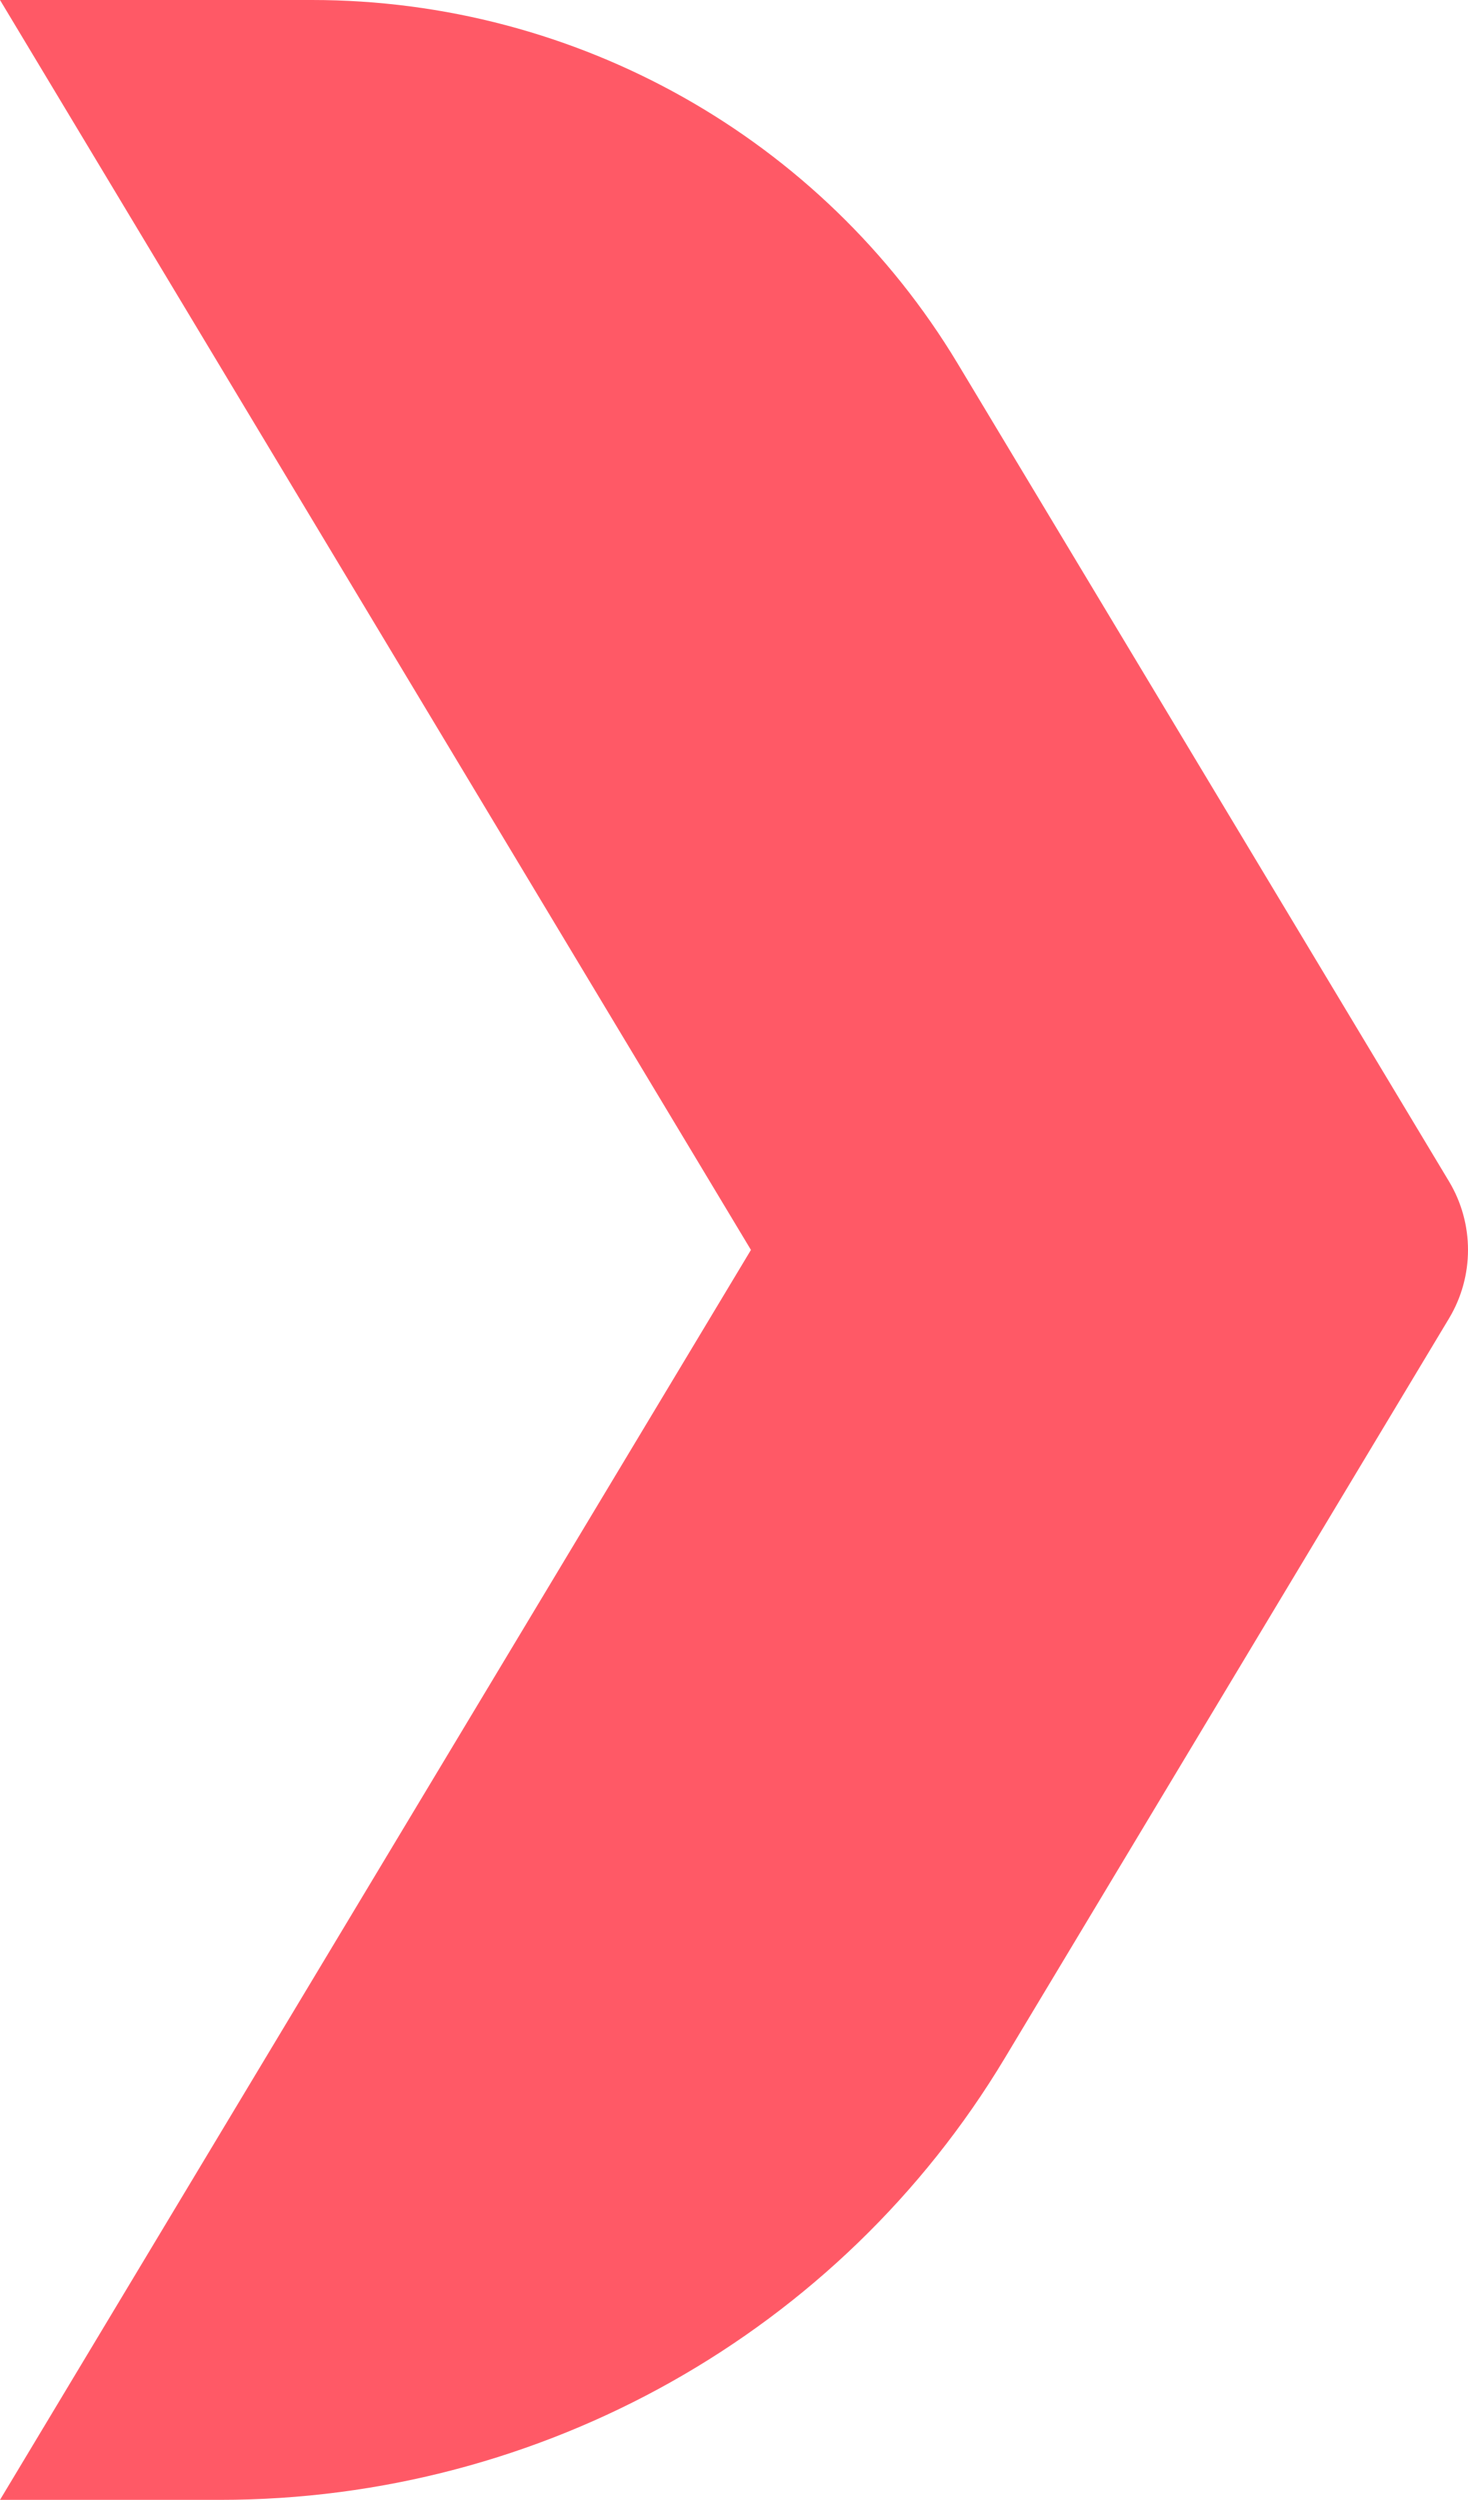 <?xml version="1.0" encoding="UTF-8"?>
<svg width="74px" height="126px" viewBox="0 0 74 126" version="1.1" xmlns="http://www.w3.org/2000/svg" xmlns:xlink="http://www.w3.org/1999/xlink">
    <title>92EDC2D9-037E-4D74-BBCE-1EA615F81497</title>
    <g id="Page-1" stroke="none" stroke-width="1" fill="none" fill-rule="evenodd">
        <g id="Affiliates-page" transform="translate(-529, -4533)" fill="#FF5966">
            <g id="Group-4-Copy" transform="translate(0, 4311)">
                <path d="M544.722,222 C558.073,222 570.444,228.962 577.278,240.33 C585.993,254.831 597.424,273.855 602.046,281.552 C603.318,283.676 603.318,286.324 602.046,288.448 C597.834,295.463 587.954,311.904 579.649,325.737 C571.358,339.543 556.325,348 540.099,348 L529,348 L566.854,285 L529,222 L544.722,222 L544.722,222 Z" id="Path-Copy"></path>
            </g>
        </g>
    </g>
</svg>